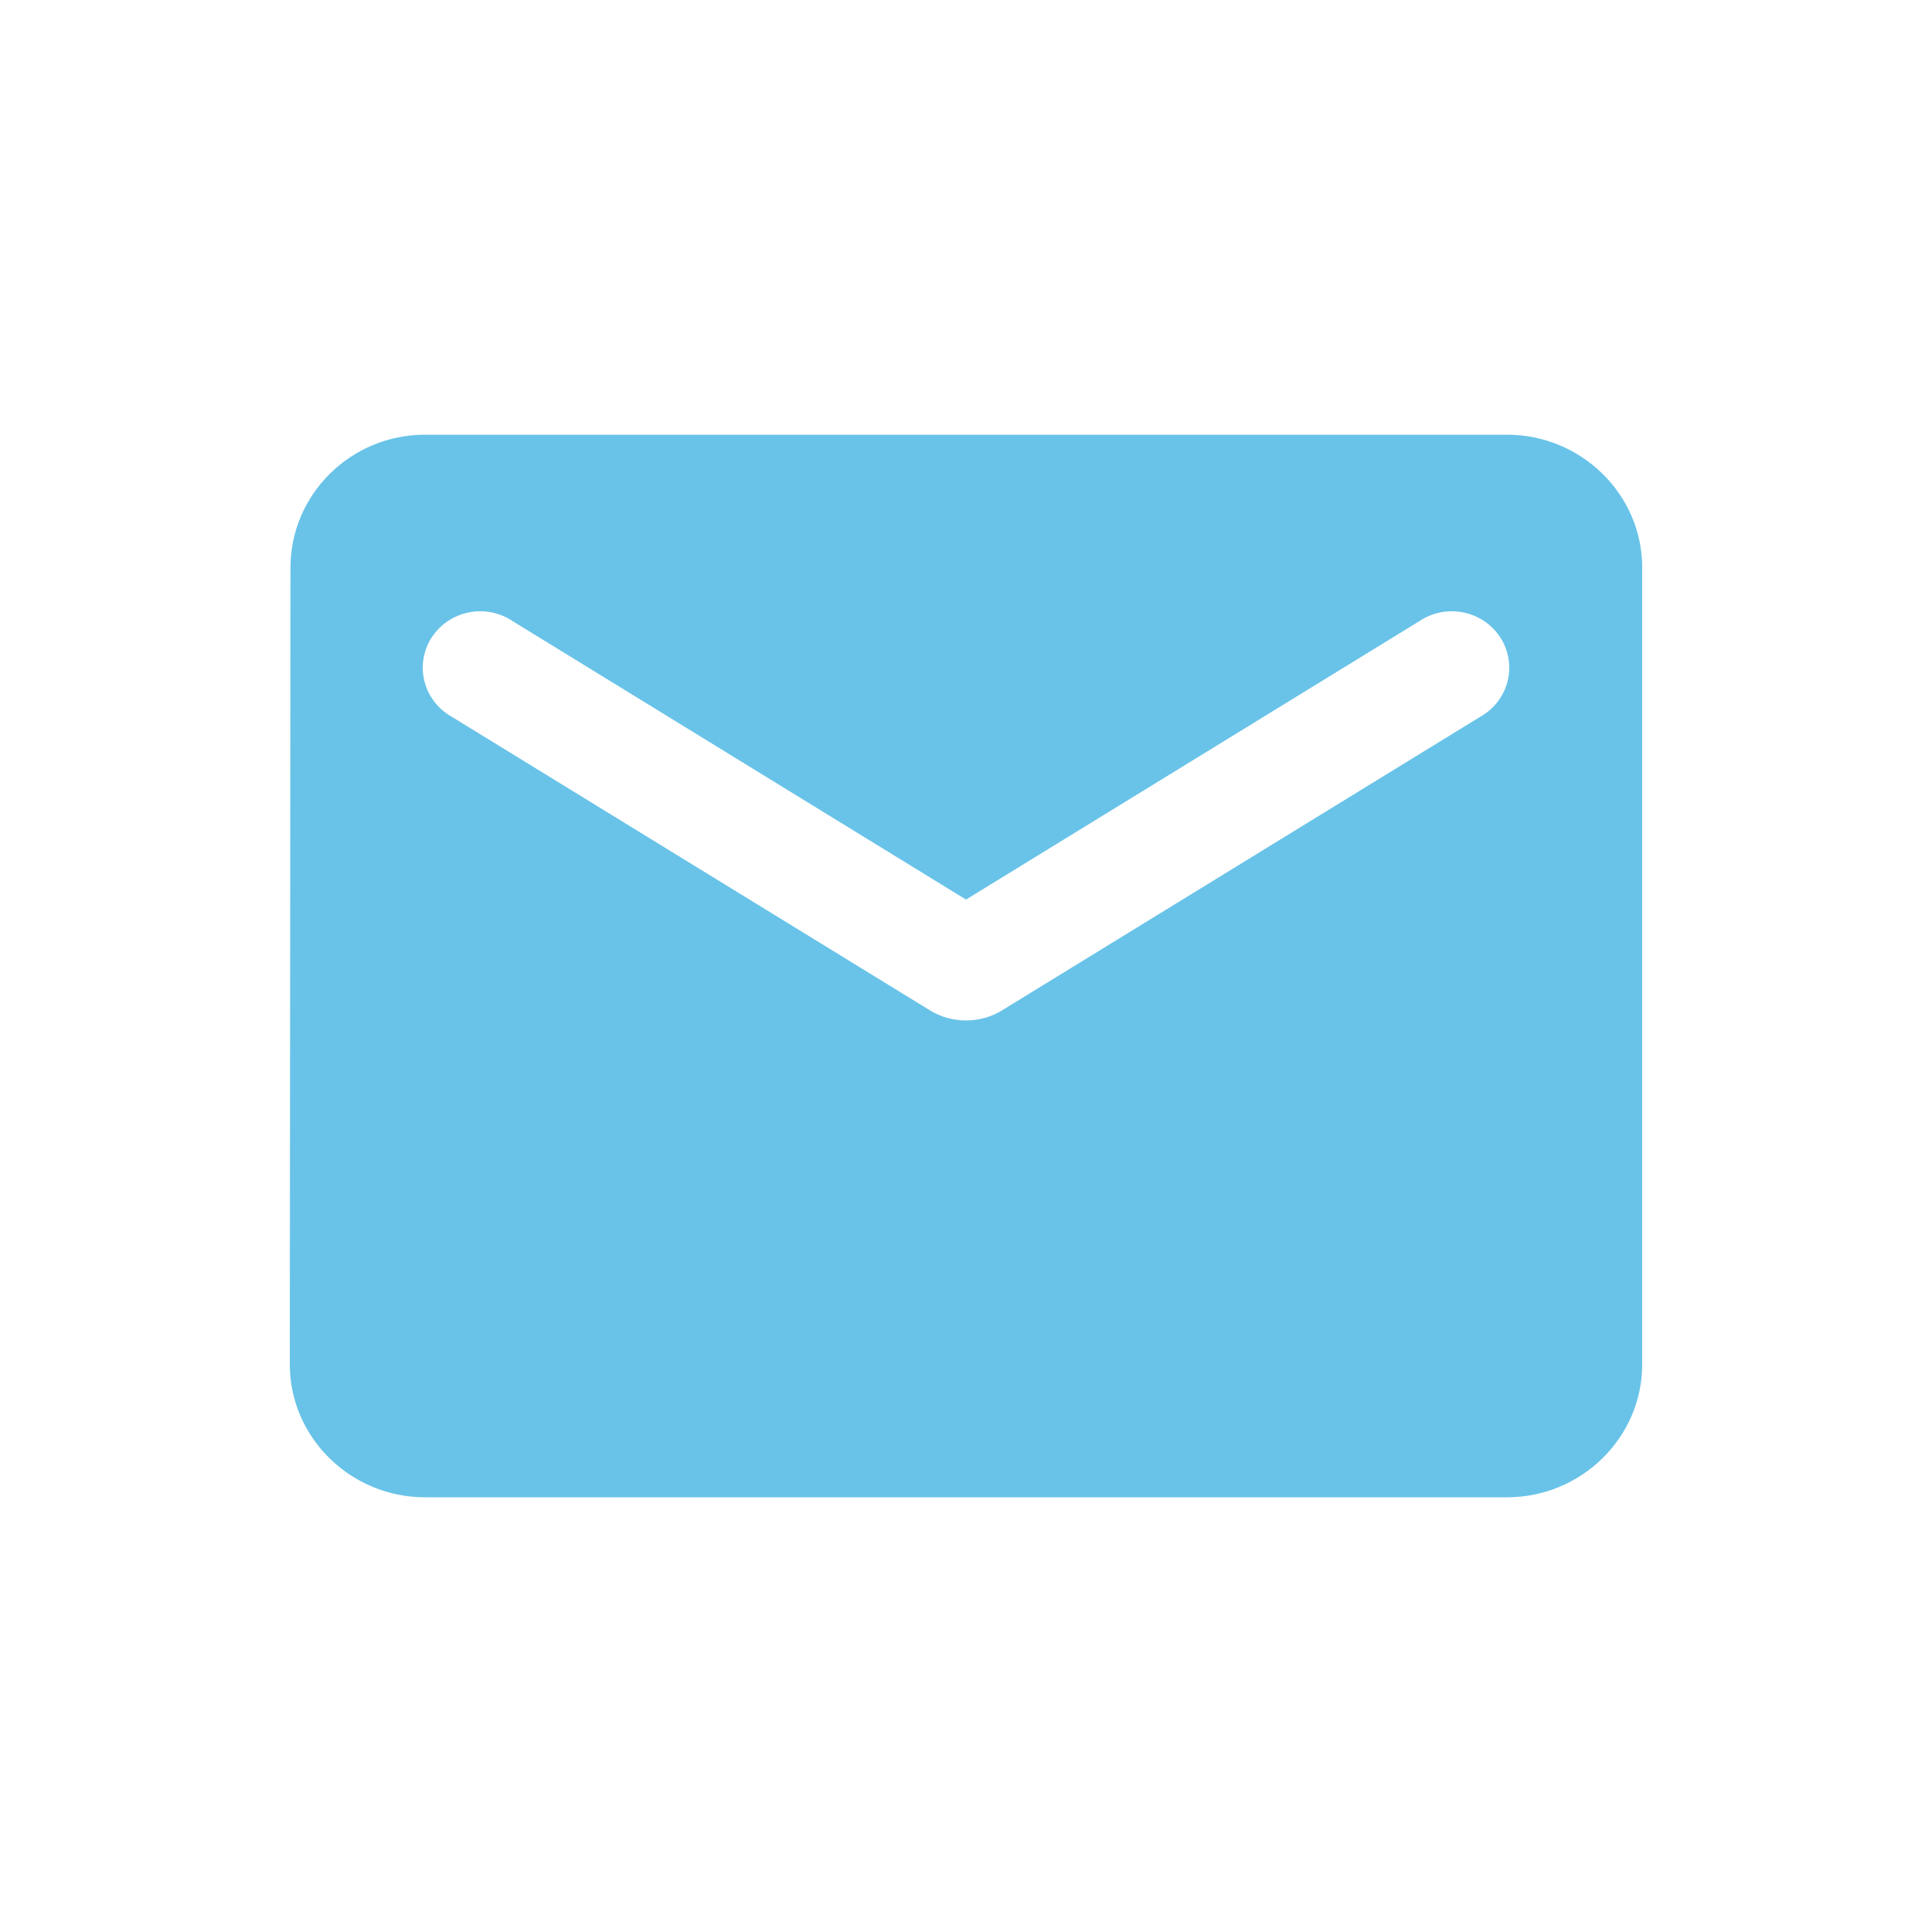 <svg xmlns="http://www.w3.org/2000/svg" width="40" height="40" viewBox="0 0 40 40" fill="none"><path d="M31.2 9H8.8C7.26 9 6.014 10.238 6.014 11.75L6 28.25C6 29.762 7.26 31 8.8 31H31.2C32.74 31 34 29.762 34 28.25V11.75C34 10.238 32.74 9 31.2 9ZM30.64 14.844L20.742 20.921C20.294 21.196 19.706 21.196 19.258 20.921L9.36 14.844C9.22 14.766 9.097 14.662 8.999 14.536C8.901 14.411 8.829 14.267 8.79 14.114C8.75 13.961 8.742 13.801 8.767 13.645C8.791 13.489 8.848 13.339 8.933 13.205C9.019 13.071 9.131 12.955 9.263 12.865C9.395 12.775 9.545 12.712 9.702 12.68C9.86 12.648 10.023 12.648 10.18 12.679C10.338 12.711 10.488 12.774 10.62 12.864L20 18.625L29.38 12.864C29.512 12.774 29.662 12.711 29.82 12.679C29.977 12.648 30.14 12.648 30.298 12.68C30.455 12.712 30.605 12.775 30.737 12.865C30.869 12.955 30.981 13.071 31.067 13.205C31.152 13.339 31.209 13.489 31.233 13.645C31.258 13.801 31.25 13.961 31.21 14.114C31.171 14.267 31.099 14.411 31.001 14.536C30.903 14.662 30.78 14.766 30.64 14.844Z" fill="#69C3E8"></path></svg>